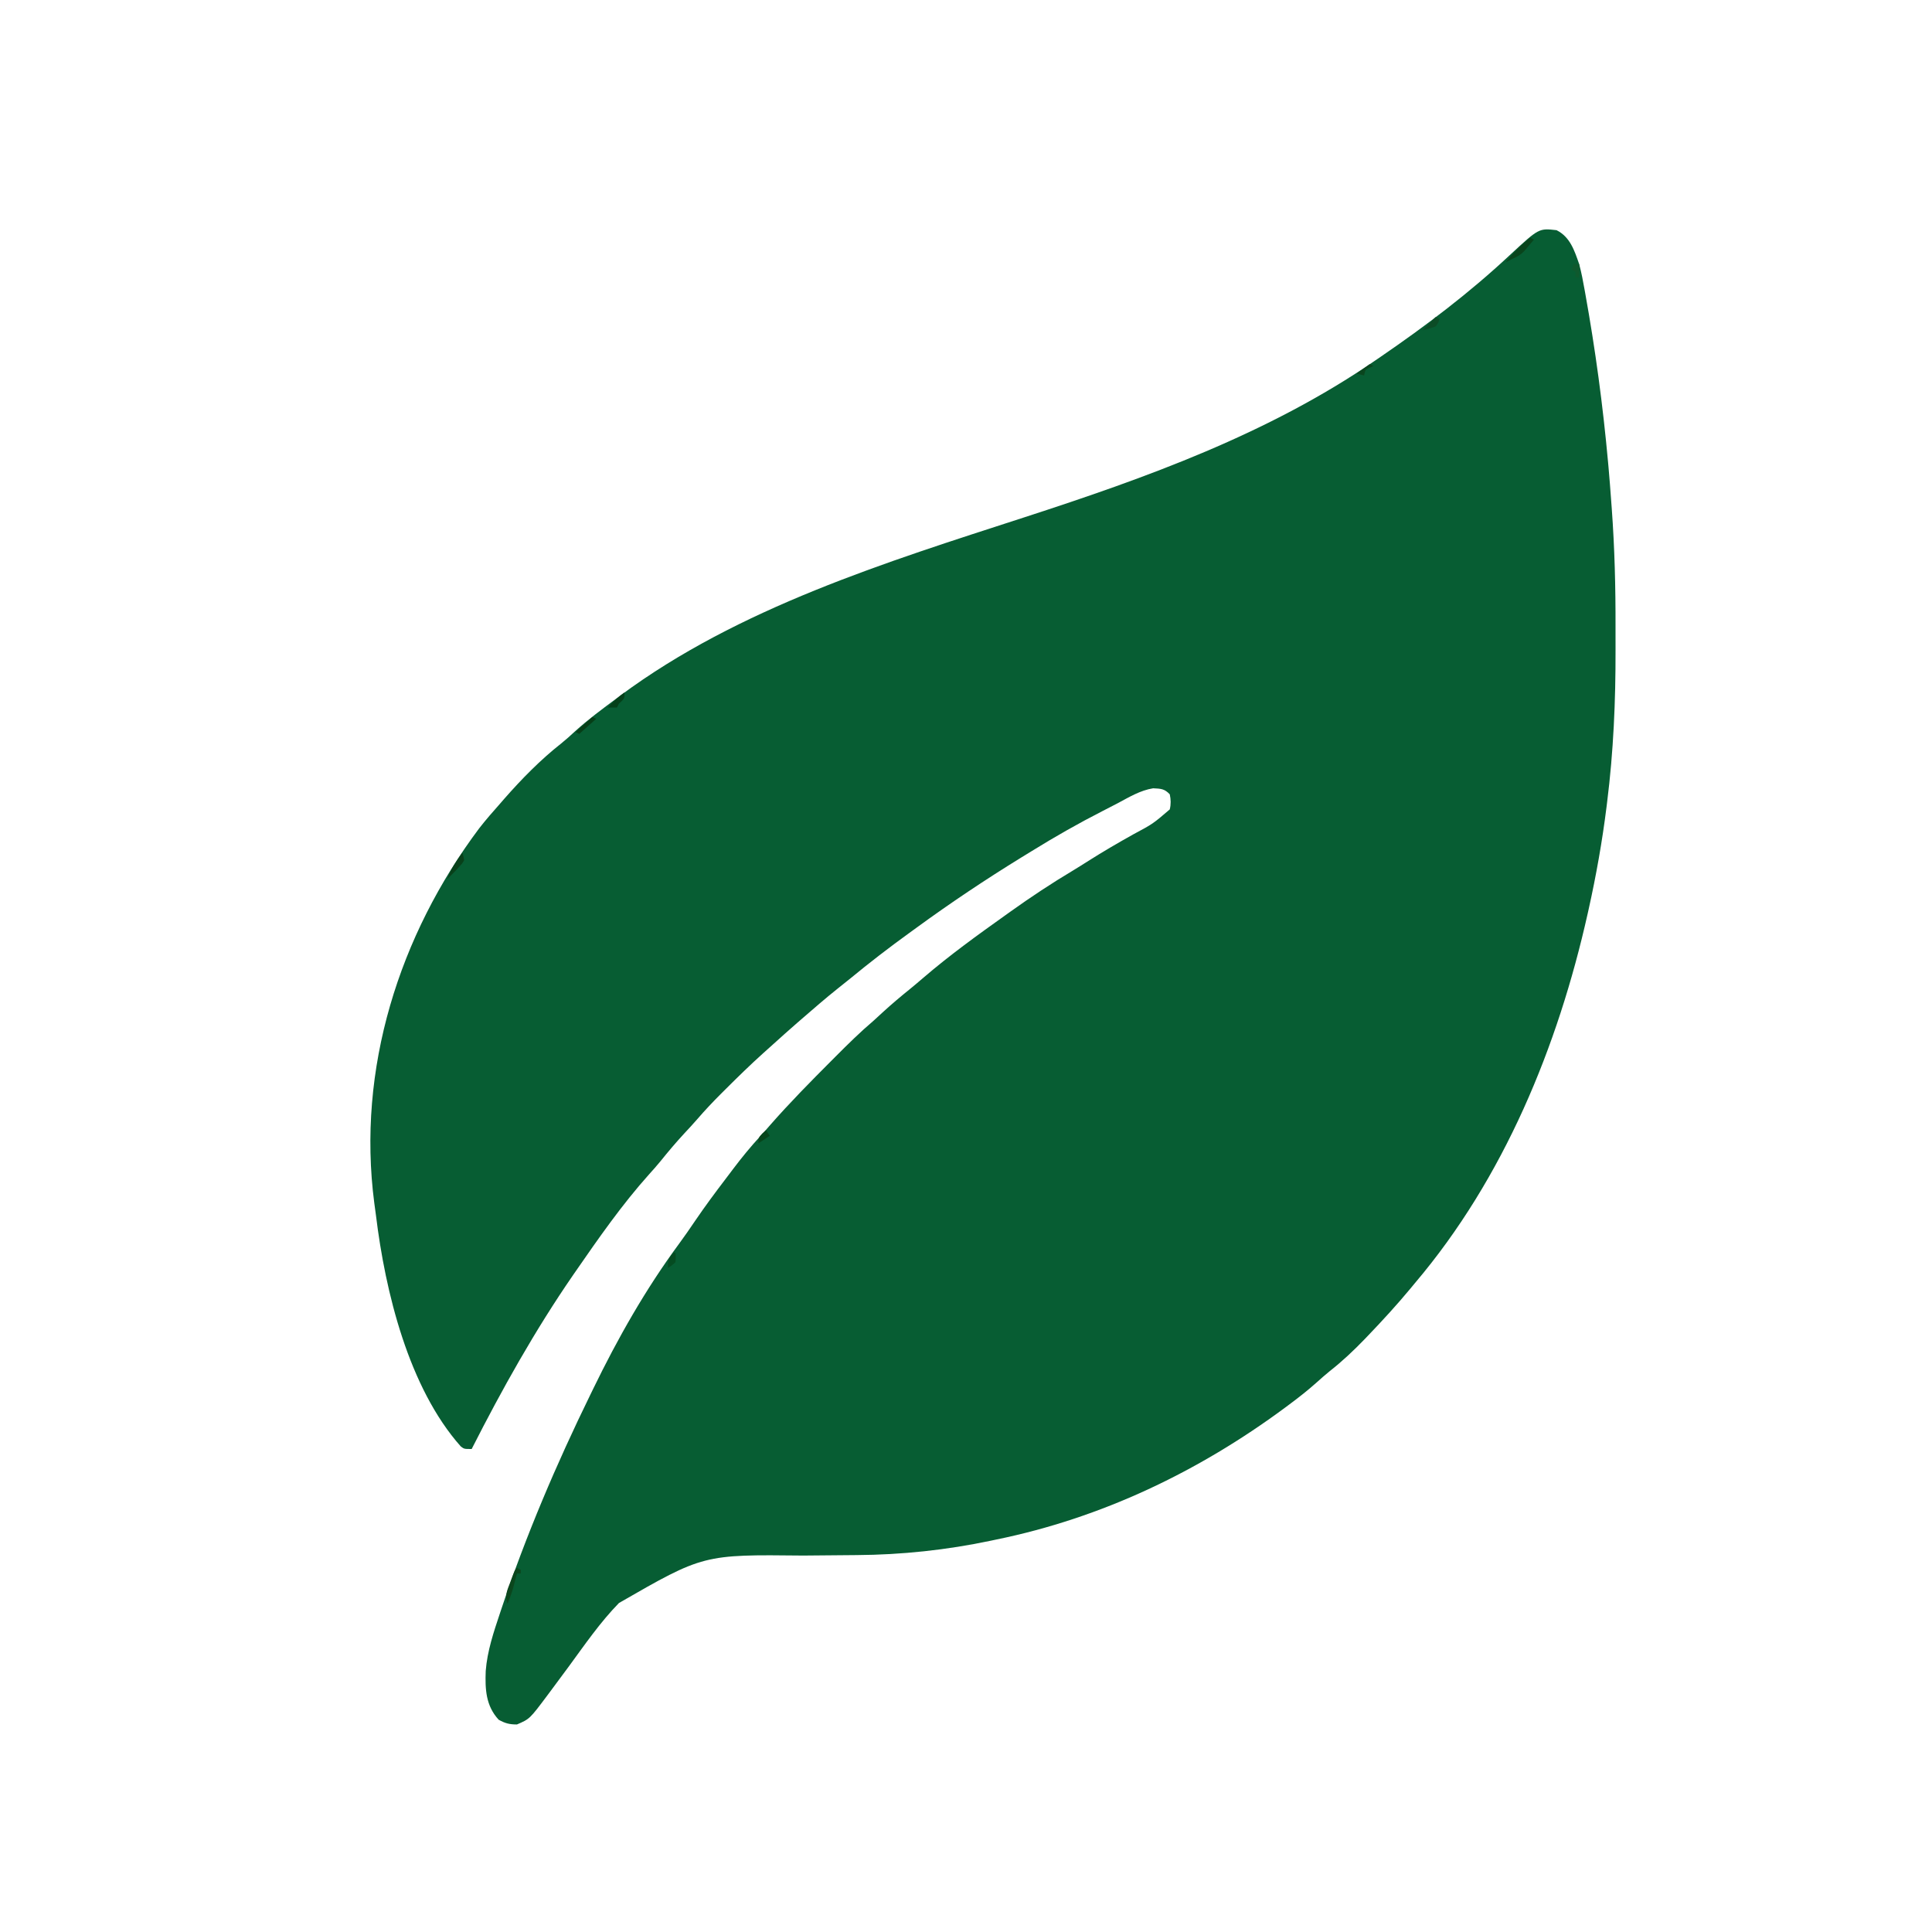 <?xml version="1.0" encoding="UTF-8"?>
<svg version="1.1" xmlns="http://www.w3.org/2000/svg" width="1024" height="1024">
<path d="M0 0 C7.21 3.597 9.503 10.822 12 18 C13.206 22.504 14.067 27.035 14.875 31.625 C14.995 32.287 15.114 32.948 15.237 33.63 C20.576 63.224 24.605 93.116 27.312 123.062 C27.388 123.888 27.463 124.714 27.541 125.565 C28.091 131.706 28.557 137.851 29 144 C29.086 145.16 29.173 146.319 29.262 147.514 C30.795 168.46 31.32 189.313 31.261 210.312 C31.249 214.382 31.256 218.452 31.268 222.522 C31.332 249.528 30.181 276.302 26.812 303.125 C26.707 303.975 26.602 304.825 26.494 305.7 C24.209 323.983 21.003 342.018 17 360 C16.836 360.737 16.672 361.474 16.503 362.234 C0.708 432.741 -27.91 502.469 -75 558 C-75.826 558.999 -76.653 559.998 -77.504 561.027 C-84.671 569.663 -92.236 577.898 -100 586 C-100.533 586.556 -101.066 587.113 -101.615 587.686 C-107.471 593.76 -113.487 599.454 -120.137 604.672 C-122.579 606.657 -124.907 608.704 -127.242 610.812 C-131.796 614.881 -136.54 618.607 -141.438 622.25 C-142.304 622.896 -143.171 623.542 -144.064 624.208 C-189.79 658.024 -241.194 682.586 -297 694 C-297.91 694.193 -298.82 694.386 -299.758 694.584 C-323.196 699.541 -347.046 702.071 -370.993 702.23 C-373.444 702.247 -375.896 702.27 -378.347 702.295 C-385.309 702.364 -392.27 702.425 -399.232 702.477 C-452.237 701.9 -452.237 701.9 -496.938 727.625 C-506.916 737.851 -515.066 749.726 -523.492 761.223 C-526.826 765.77 -530.185 770.298 -533.562 774.812 C-534.039 775.452 -534.515 776.091 -535.006 776.75 C-544.256 789.093 -544.256 789.093 -551 792 C-554.948 792 -557.253 791.417 -560.688 789.5 C-567.543 782.089 -567.918 773.25 -567.559 763.664 C-566.746 753.057 -563.344 743.037 -560 733 C-559.68 732.039 -559.68 732.039 -559.354 731.059 C-546.283 691.888 -530.148 654.085 -512 617 C-511.543 616.058 -511.085 615.116 -510.614 614.146 C-497.576 587.323 -482.836 561.292 -465.121 537.27 C-462.126 533.204 -459.27 529.055 -456.438 524.875 C-451.329 517.371 -445.939 510.102 -440.435 502.884 C-439.061 501.08 -437.698 499.27 -436.336 497.457 C-431.823 491.479 -427.135 485.756 -422.062 480.242 C-420.272 478.296 -418.535 476.319 -416.812 474.312 C-406.383 462.42 -395.295 451.191 -384.125 440 C-383.49 439.362 -382.854 438.724 -382.2 438.067 C-375.643 431.489 -369.087 425.012 -362 419 C-360.224 417.38 -358.453 415.756 -356.688 414.125 C-352.199 410.031 -347.588 406.145 -342.859 402.332 C-340.362 400.295 -337.908 398.217 -335.466 396.115 C-321.63 384.238 -306.844 373.57 -292 363 C-290.787 362.131 -290.787 362.131 -289.549 361.245 C-278.658 353.452 -267.606 346.142 -256.11 339.275 C-253.422 337.651 -250.771 335.972 -248.12 334.289 C-240.367 329.369 -232.458 324.768 -224.444 320.285 C-213.951 314.673 -213.951 314.673 -205 307 C-204.336 304.254 -204.409 301.759 -205 299 C-207.802 296.017 -209.758 296.012 -213.812 295.812 C-220.612 296.881 -226.576 300.513 -232.573 303.715 C-235.184 305.097 -237.812 306.44 -240.445 307.777 C-253.302 314.339 -265.728 321.409 -278 329 C-279.901 330.164 -281.802 331.328 -283.703 332.492 C-302.669 344.168 -321.206 356.556 -339.199 369.687 C-340.518 370.648 -341.838 371.607 -343.16 372.563 C-353.814 380.278 -364.184 388.245 -374.324 396.624 C-376.568 398.466 -378.845 400.265 -381.125 402.062 C-387.566 407.198 -393.775 412.608 -400 418 C-400.766 418.663 -401.531 419.325 -402.32 420.008 C-406.701 423.821 -411.029 427.693 -415.336 431.59 C-417.085 433.172 -418.84 434.748 -420.602 436.316 C-427.371 442.409 -433.863 448.758 -440.312 455.188 C-441.161 456.031 -442.009 456.874 -442.882 457.743 C-447.232 462.104 -451.433 466.531 -455.447 471.202 C-457.692 473.801 -460.034 476.299 -462.375 478.812 C-466.744 483.536 -470.859 488.416 -474.895 493.43 C-476.827 495.789 -478.823 498.057 -480.875 500.312 C-495.255 516.341 -507.77 534.313 -520 552 C-520.409 552.59 -520.818 553.18 -521.239 553.788 C-541.422 583.063 -558.919 614.322 -575 646 C-579 646 -579 646 -580.789 644.629 C-608.39 613.563 -620.816 562.681 -625.74 522.122 C-626.004 519.97 -626.308 517.826 -626.613 515.68 C-635.909 444.633 -613.542 373.764 -571 317 C-567.497 312.519 -563.786 308.242 -560 304 C-559.29 303.18 -558.579 302.36 -557.848 301.516 C-548.545 290.913 -538.608 280.758 -527.52 272.023 C-525.032 270.026 -522.709 267.923 -520.375 265.75 C-513.318 259.332 -505.648 253.687 -498 248 C-497.375 247.534 -496.75 247.068 -496.106 246.587 C-433.638 200.223 -355.292 175.949 -282.181 152.228 C-217.309 131.176 -152.585 107.919 -96 69 C-95.14 68.412 -94.28 67.824 -93.394 67.218 C-69.312 50.734 -46.077 33.153 -24.75 13.188 C-9.354 -1.073 -9.354 -1.073 0 0 Z " fill="#075D33" transform="translate(825,122)"/>
<path d="M0 0 C0.66 0.33 1.32 0.66 2 1 C0.925 2.299 -0.16 3.589 -1.25 4.875 C-1.853 5.594 -2.457 6.314 -3.078 7.055 C-5.013 9.013 -6.496 9.923 -9 11 C-10.114 11.557 -10.114 11.557 -11.25 12.125 C-11.828 12.414 -12.405 12.703 -13 13 C-9.058 8.12 -4.88 3.942 0 0 Z " fill="#09441C" transform="translate(811,126)"/>
<path d="M0 0 C0.66 0.33 1.32 0.66 2 1 C2 1.66 2 2.32 2 3 C1.34 3 0.68 3 0 3 C-0.193 3.736 -0.387 4.472 -0.586 5.23 C-0.977 6.694 -0.977 6.694 -1.375 8.188 C-1.63 9.15 -1.885 10.113 -2.148 11.105 C-2.948 13.822 -3.903 16.391 -5 19 C-6.699 14.937 -5.114 11.681 -3.625 7.812 C-3.39 7.171 -3.156 6.53 -2.914 5.869 C-1.166 1.166 -1.166 1.166 0 0 Z " fill="#0B461D" transform="translate(274,831)"/>
<path d="M0 0 C0.672 1.777 0.672 1.777 1 4 C-0.109 5.816 -0.109 5.816 -1.75 7.562 C-2.281 8.141 -2.812 8.72 -3.359 9.316 C-4.894 10.891 -6.439 12.453 -8 14 C-6.674 10.377 -5.057 7.365 -2.875 4.188 C-2.336 3.397 -1.797 2.607 -1.242 1.793 C-0.832 1.201 -0.422 0.61 0 0 Z " fill="#08401A" transform="translate(245,452)"/>
<path d="M0 0 C0.66 0.33 1.32 0.66 2 1 C1.438 2.875 1.438 2.875 0 5 C-3.625 6.25 -3.625 6.25 -7 7 C-4.667 4.667 -2.333 2.333 0 0 Z " fill="#0C4C26" transform="translate(761,168)"/>
<path d="M0 0 C0 3 0 3 -1.438 4.562 C-1.953 5.037 -2.469 5.511 -3 6 C-3.33 6.66 -3.66 7.32 -4 8 C-5.65 8 -7.3 8 -9 8 C-6.147 5.068 -3.349 2.357 0 0 Z " fill="#044019" transform="translate(331,367)"/>
<path d="M0 0 C0.33 0 0.66 0 1 0 C1.25 2.312 1.25 2.312 1 5 C-1 6.812 -1 6.812 -3 8 C-3 3.756 -2.684 3.006 0 0 Z " fill="#054B21" transform="translate(357,664)"/>
<path d="M0 0 C0.66 0.33 1.32 0.66 2 1 C-0.97 3.64 -3.94 6.28 -7 9 C-7.66 8.67 -8.32 8.34 -9 8 C-6.03 5.36 -3.06 2.72 0 0 Z " fill="#063E17" transform="translate(314,380)"/>
<path d="M0 0 C0.66 0.33 1.32 0.66 2 1 C1.361 1.268 0.721 1.536 0.062 1.812 C-2.331 2.887 -2.331 2.887 -3 6 C-4.32 5.67 -5.64 5.34 -7 5 C-4.69 3.35 -2.38 1.7 0 0 Z " fill="#0A451E" transform="translate(726,193)"/>
<path d="M0 0 C0.66 0.99 1.32 1.98 2 3 C0.02 4.32 -1.96 5.64 -4 7 C-4 4 -4 4 -2 1.812 C-1.34 1.214 -0.68 0.616 0 0 Z " fill="#06451B" transform="translate(406,599)"/>
<path d="M0 0 C0.99 0 1.98 0 3 0 C3 2.31 3 4.62 3 7 C2.34 7 1.68 7 1 7 C1 6.01 1 5.02 1 4 C0.34 3.67 -0.32 3.34 -1 3 C-0.67 2.01 -0.34 1.02 0 0 Z " fill="#0F592E" transform="translate(834,140)"/>
</svg>
